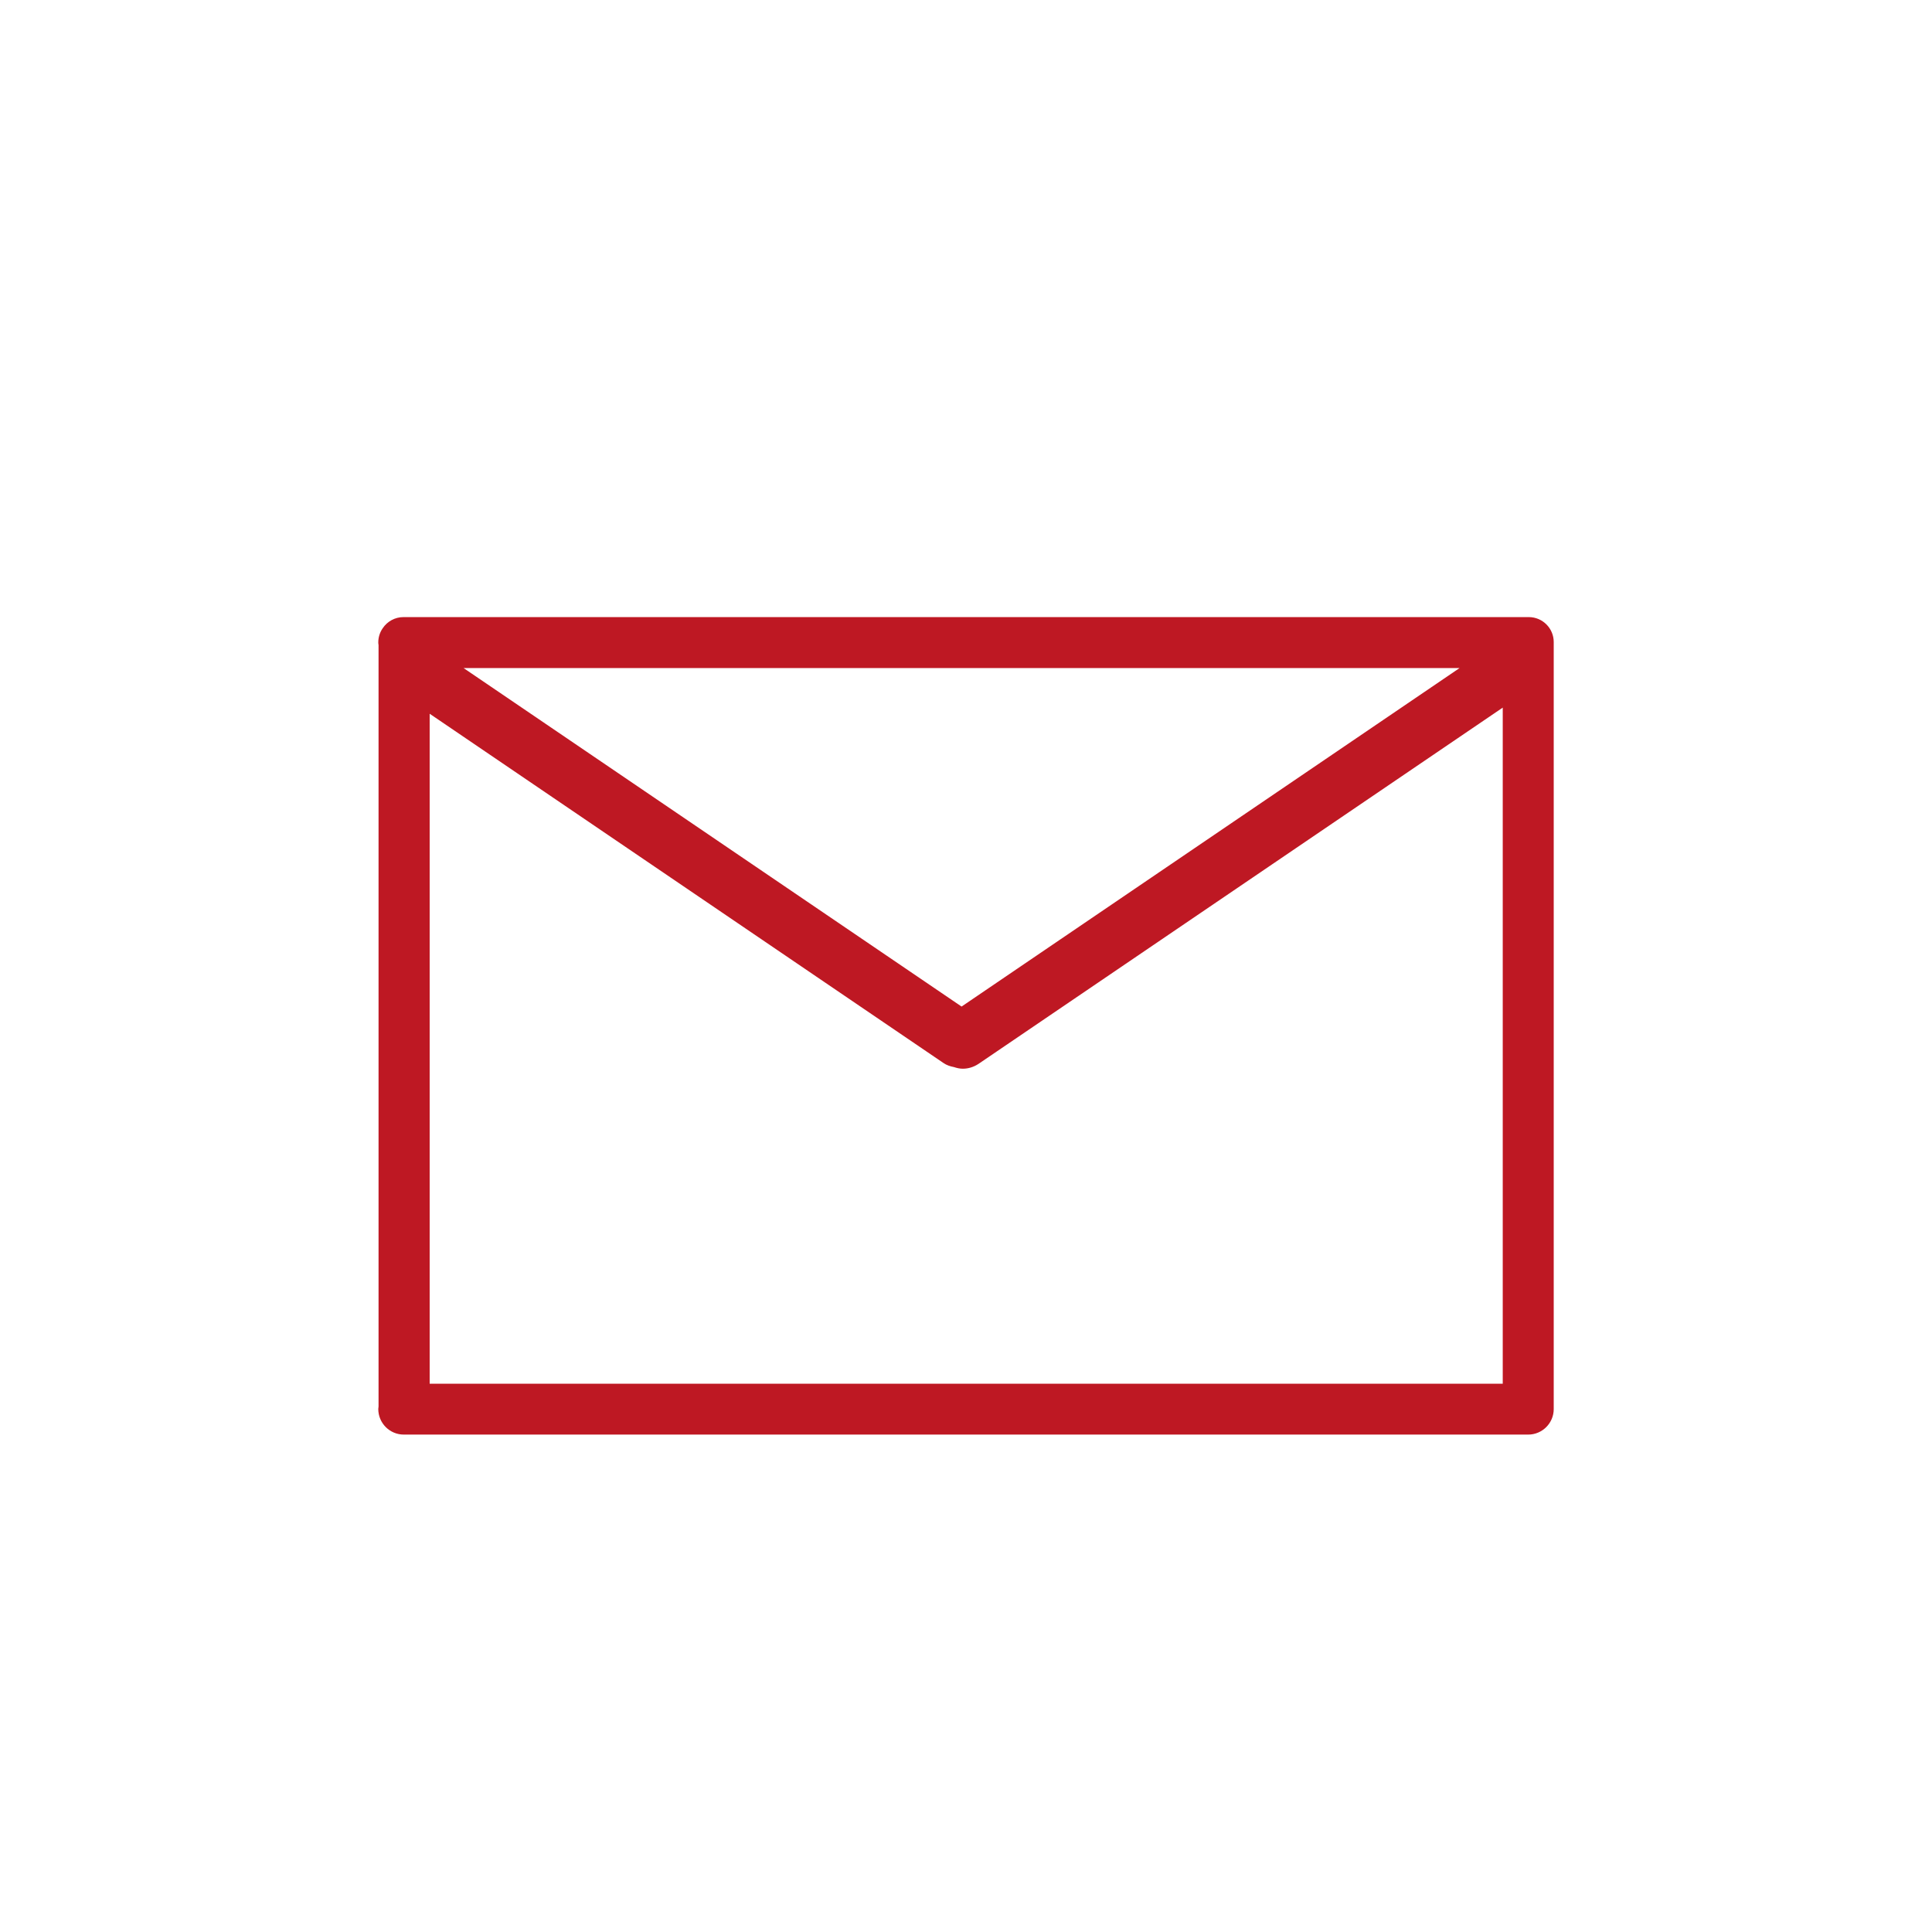 <?xml version="1.0" encoding="UTF-8"?><svg id="Ebene_1" xmlns="http://www.w3.org/2000/svg" viewBox="0 0 141.73 141.73"><path d="M112.15,45.27H29.6c-.63,0-1.19,.32-1.52,.81-.21,.3-.33,.66-.33,1.05h0c0,.07,.01,.13,.02,.19v55.86c0,.06-.02,.12-.02,.18h0c0,1.04,.84,1.88,1.87,1.88H112.11c1.03,0,1.87-.84,1.87-1.87h0s0-.02,0-.03c0,0,0-.01,0-.02V47.15h0v-.05c0-1.01-.82-1.83-1.83-1.83Zm-41.61,28.57l-36.53-24.83H107.07l-36.53,24.83ZM31.52,52.36l37.69,25.62c.23,.16,.5,.25,.77,.3,.21,.07,.43,.12,.65,.12,.4,0,.8-.12,1.16-.36l38.45-26.13v49.6H31.52V52.36Z" style="fill:#be1823;"/></svg>